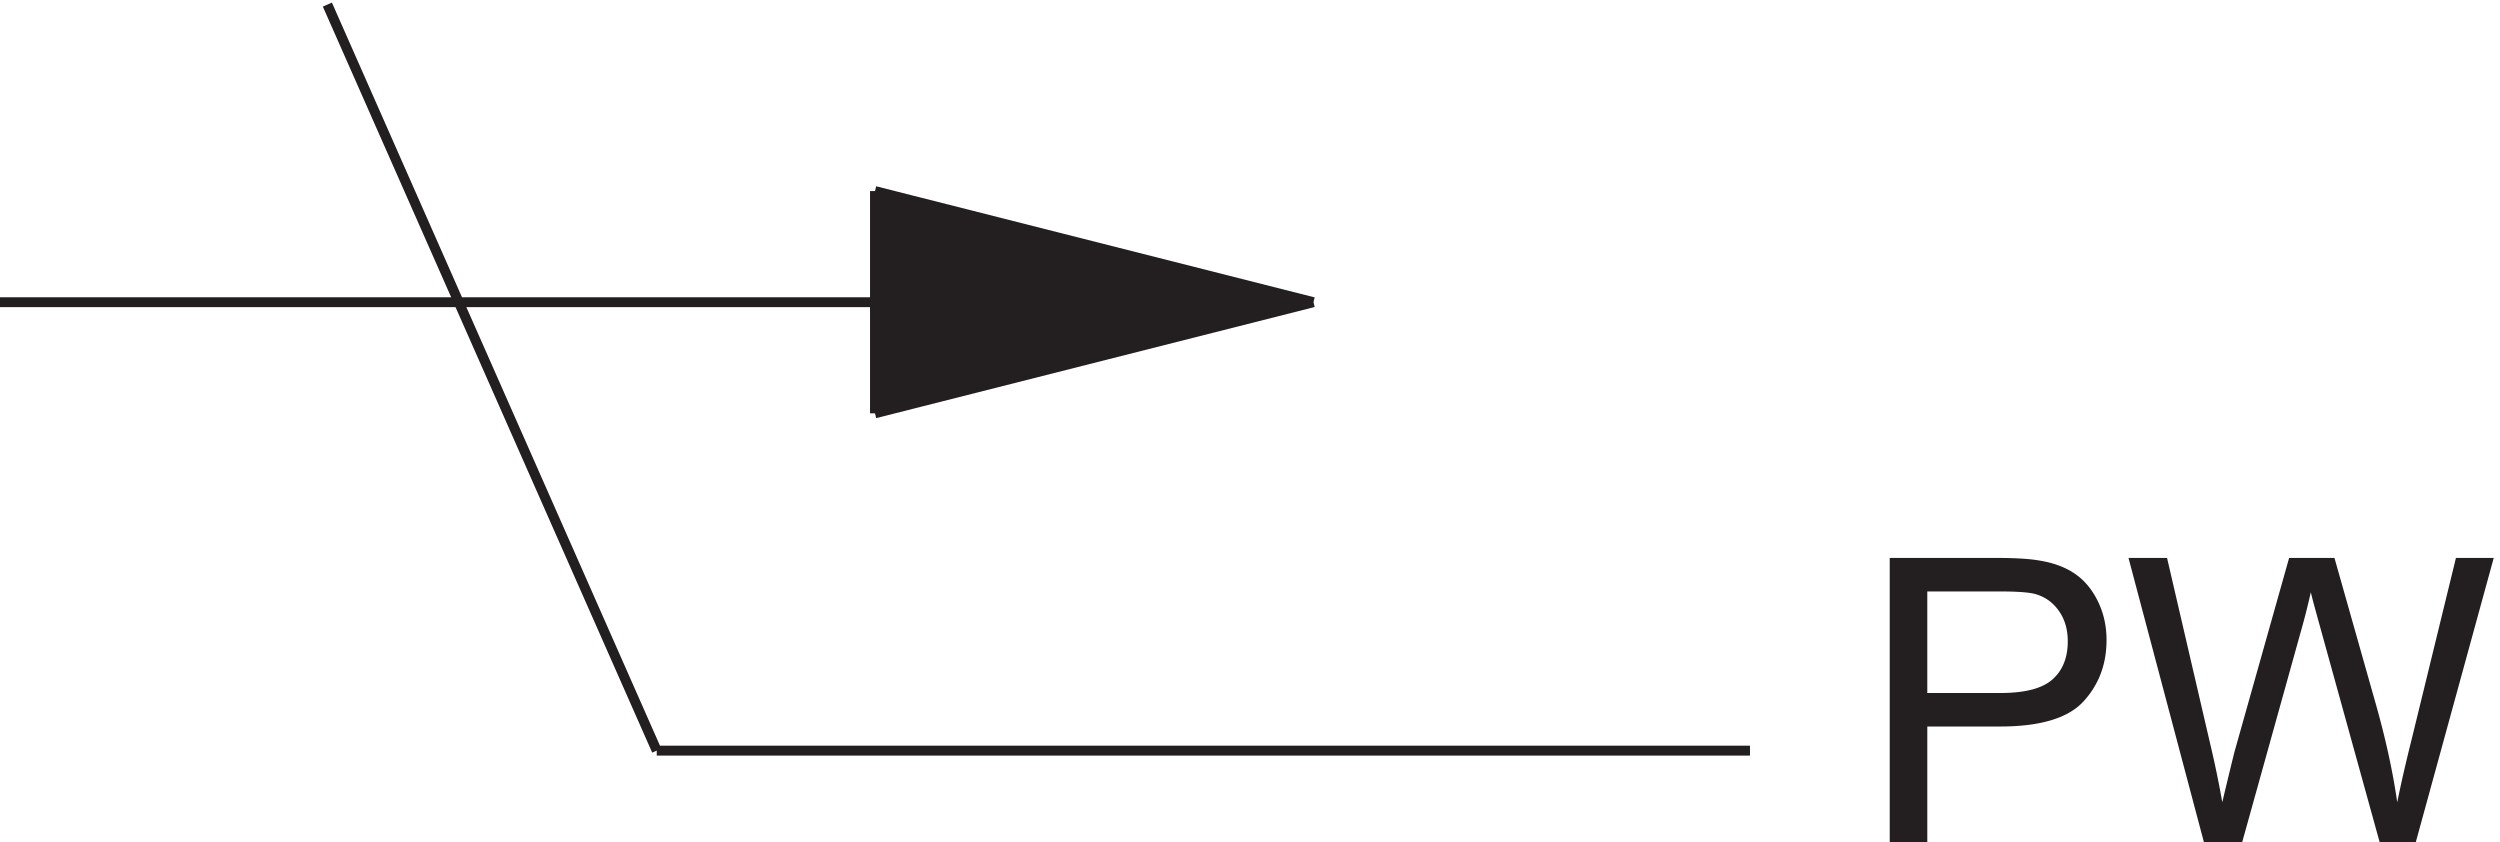 <svg xmlns="http://www.w3.org/2000/svg" xml:space="preserve" width="251.372" height="84.613"><path d="M1431.98 145.586v214.746h81c14.26 0 25.15-.684 32.67-2.051 10.55-1.758 19.38-5.101 26.51-10.035 7.13-4.933 12.87-11.844 17.21-20.73 4.34-8.883 6.52-18.649 6.52-29.293 0-18.262-5.81-33.715-17.43-46.364-11.62-12.644-32.62-18.968-62.99-18.968h-55.08v-87.305zm28.41 112.644h55.52c18.36 0 31.4 3.418 39.11 10.25 7.71 6.84 11.57 16.461 11.57 28.864 0 8.984-2.27 16.676-6.81 23.07-4.54 6.399-10.52 10.621-17.94 12.672-4.79 1.269-13.63 1.902-26.52 1.902h-54.93V258.23m209.09-112.644-56.99 214.746h29.15l32.67-140.773a736.227 736.227 0 0 0 9.08-43.946c5.47 22.95 8.69 36.184 9.67 39.7l40.87 145.019h34.27l30.77-108.691c7.71-26.953 13.28-52.297 16.69-76.028 2.74 13.575 6.3 29.153 10.7 46.731l33.69 137.988h28.57l-58.89-214.746h-27.39l-45.27 163.621c-3.81 13.672-6.05 22.07-6.73 25.195-2.25-9.863-4.35-18.261-6.3-25.195l-45.56-163.621h-29" style="fill:#231f20;fill-opacity:1;fill-rule:nonzero;stroke:none" transform="matrix(.133 0 0 -.133 -.444 104.024)"/><path d="m664.832 469.668 331.5 84-331.5 84" style="fill:#231f20;fill-opacity:1;fill-rule:evenodd;stroke:none" transform="matrix(.133 0 0 -.133 -.444 104.024)"/><path d="M664.832 469.668v168m331.5-84-331.5-84m-414 309 249-564m0 0h826.498m-1322.998 339h993m-331.5 84 331.5-84" style="fill:none;stroke:#231f20;stroke-width:7.5;stroke-linecap:butt;stroke-linejoin:miter;stroke-miterlimit:10;stroke-dasharray:none;stroke-opacity:1" transform="matrix(.133 0 0 -.133 -.444 104.024)"/></svg>
